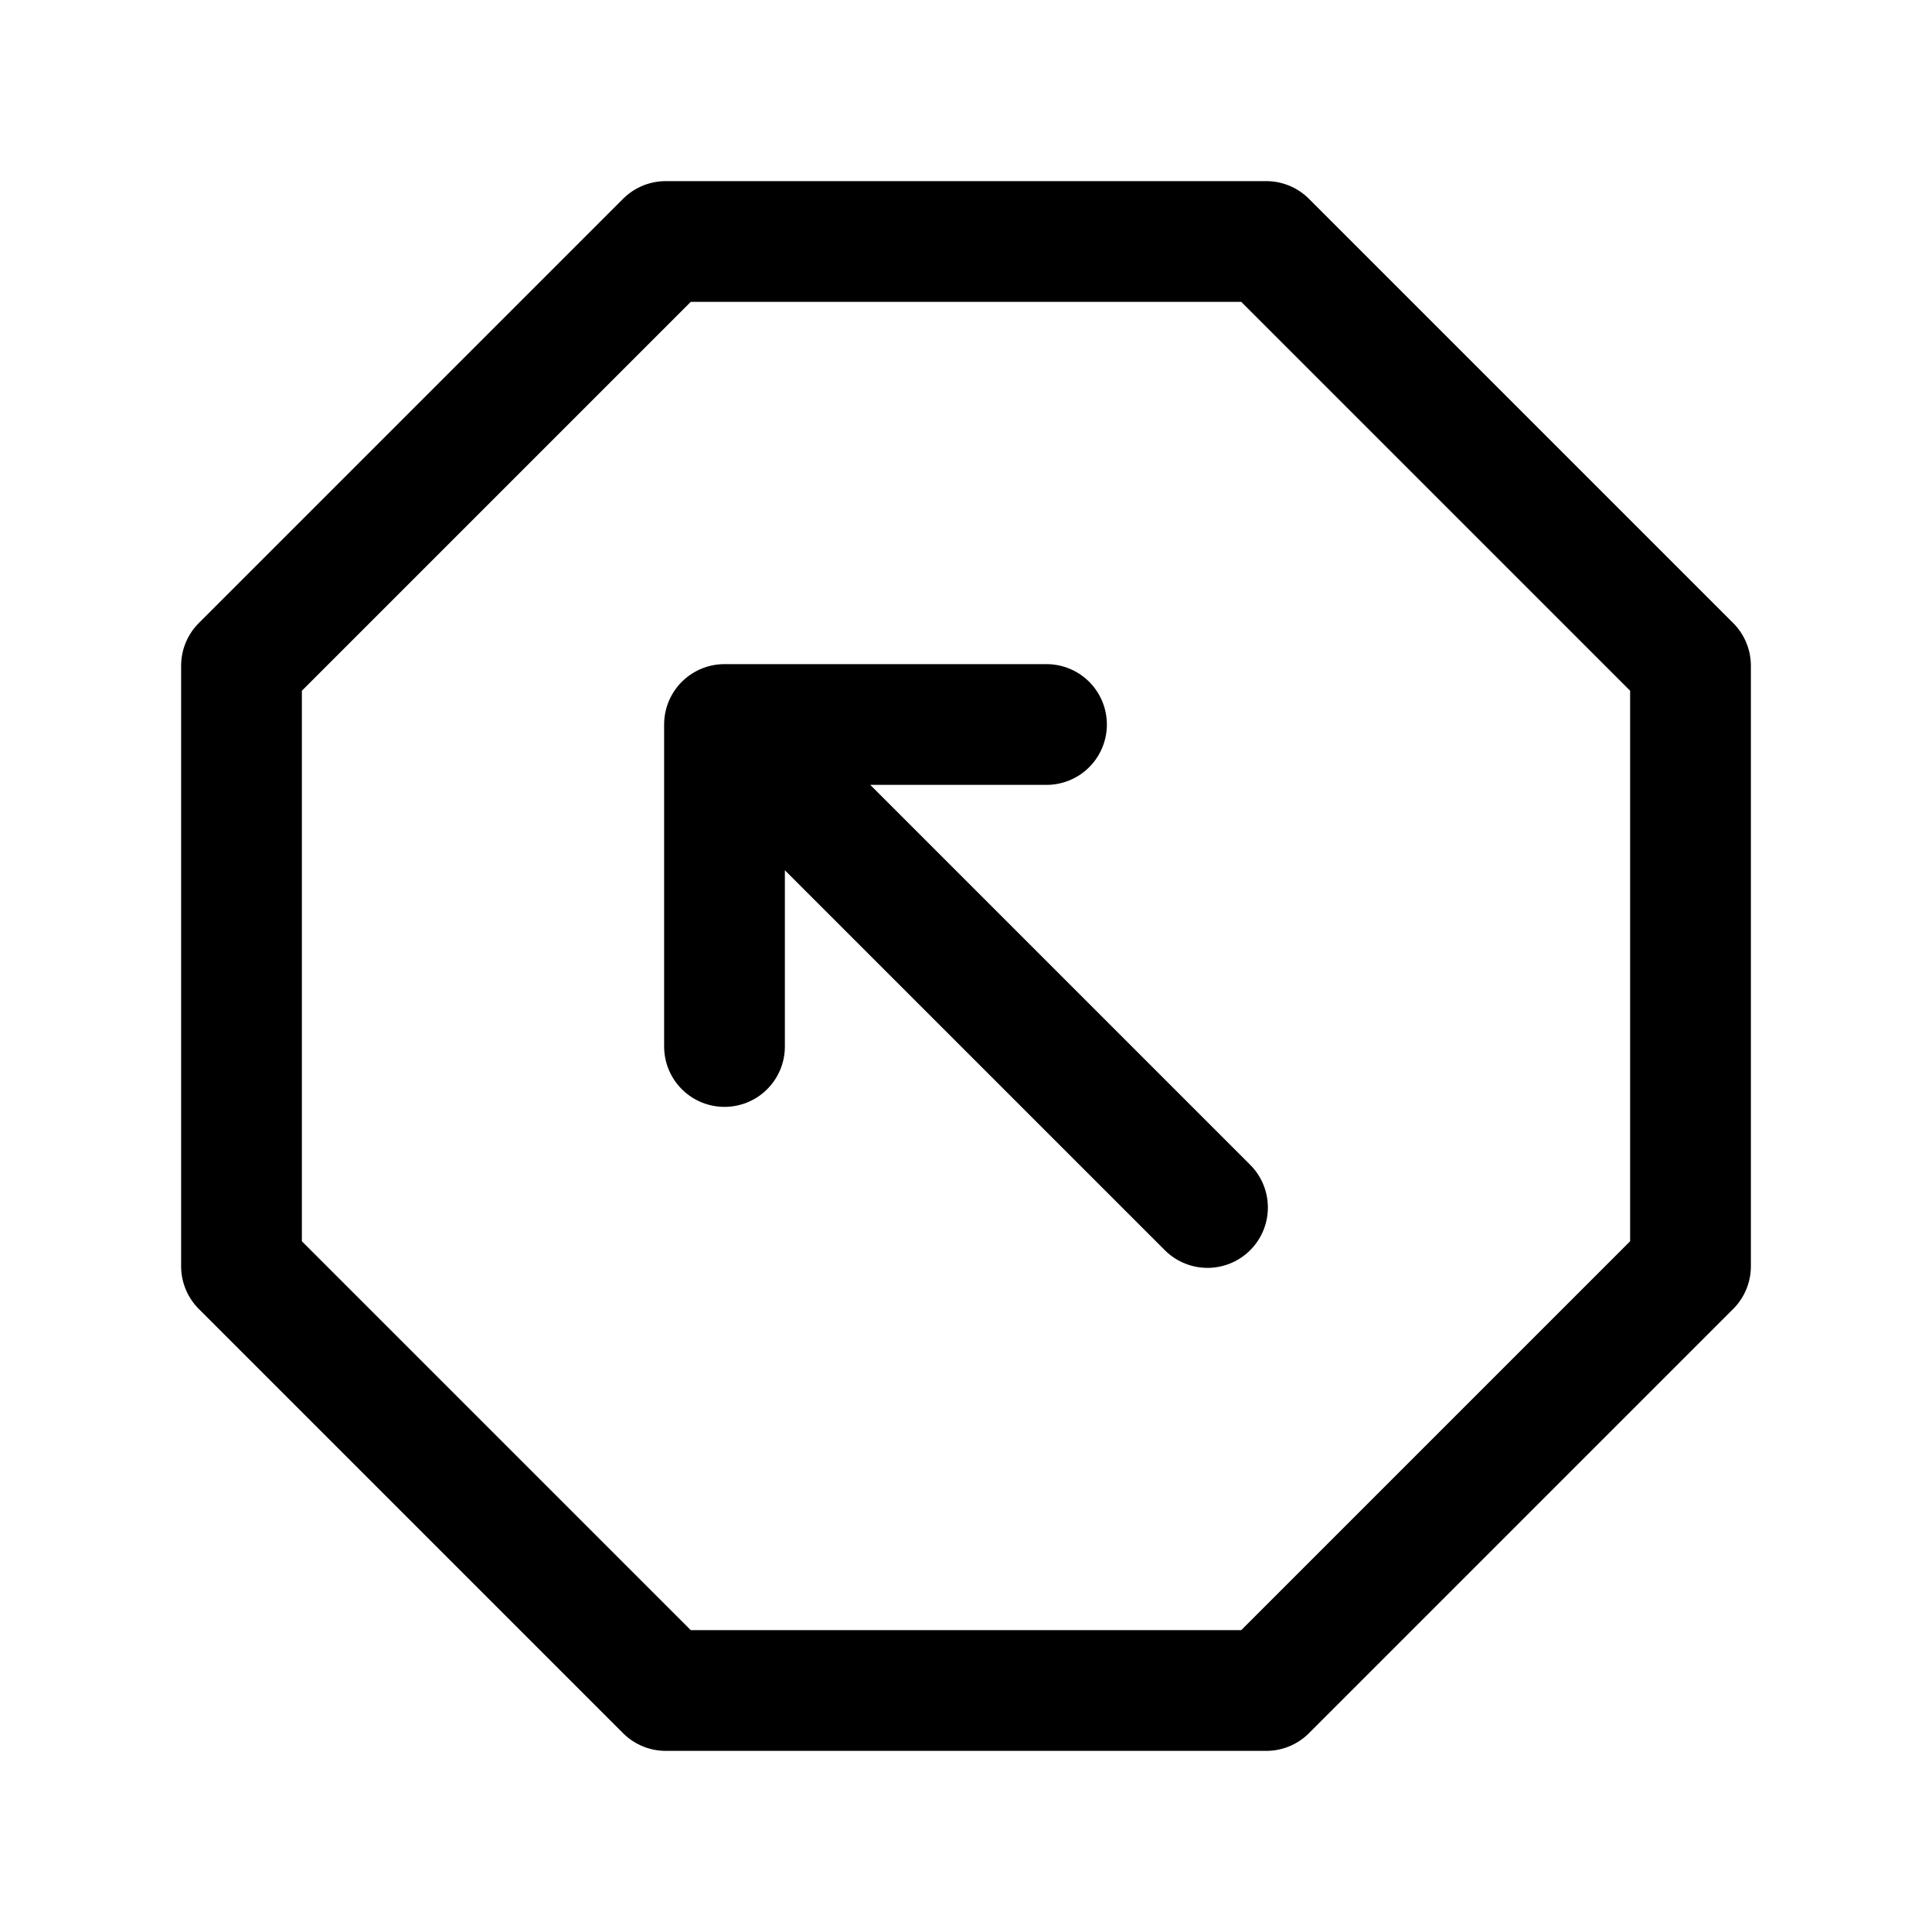 <?xml version="1.0" encoding="utf-8"?><!-- Скачано с сайта svg4.ru / Downloaded from svg4.ru -->
<svg fill="#000000" width="800px" height="800px" viewBox="0 0 24 24" id="top-left-octagon" xmlns="http://www.w3.org/2000/svg" class="icon line"><path id="primary" d="M15.73,3,21,8.27v7.46L15.73,21H8.27L3,15.73V8.27L8.27,3ZM15,15,9,9m0,4V9h4" style="fill: none; stroke: rgb(0, 0, 0); stroke-linecap: round; stroke-linejoin: round; stroke-width: 1.5;"></path></svg>